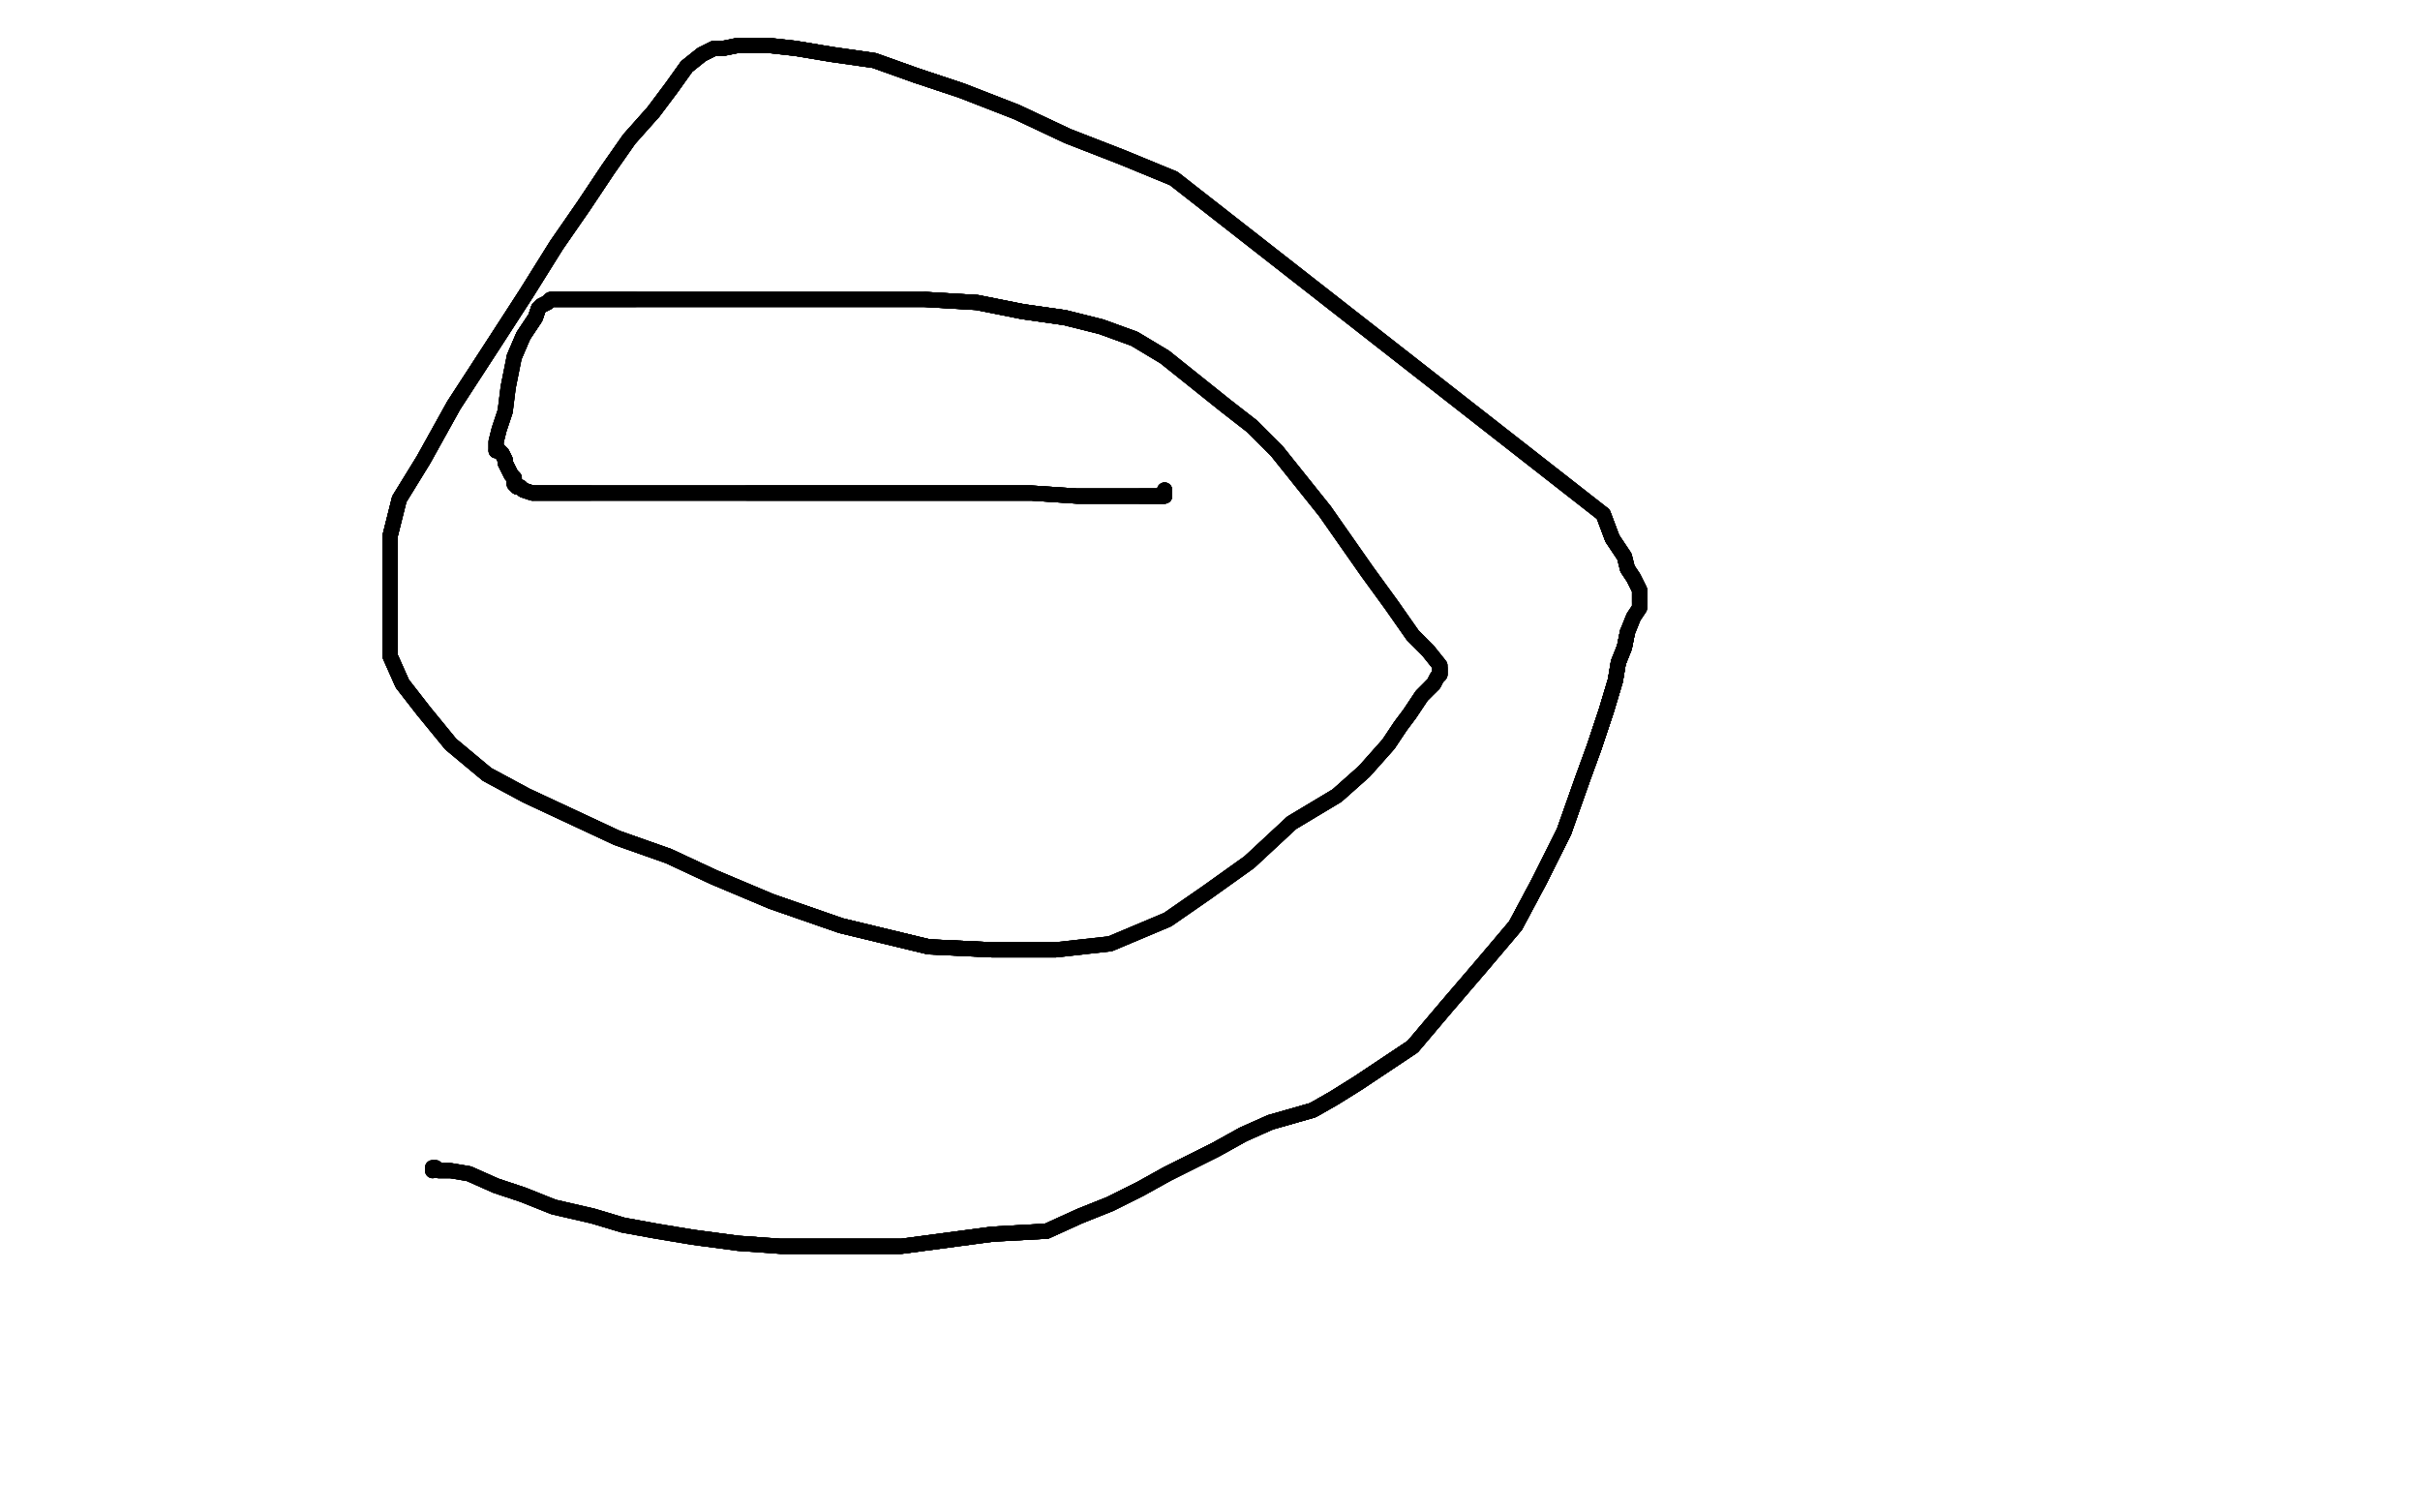 <?xml version="1.0" standalone="no"?>
<!DOCTYPE svg PUBLIC "-//W3C//DTD SVG 1.1//EN"
"http://www.w3.org/Graphics/SVG/1.1/DTD/svg11.dtd">

<svg width="800" height="500" version="1.1" xmlns="http://www.w3.org/2000/svg" xmlns:xlink="http://www.w3.org/1999/xlink" style="stroke-antialiasing: false"><desc>This SVG has been created on https://colorillo.com/</desc><rect x='0' y='0' width='800' height='500' style='fill: rgb(255,255,255); stroke-width:0' /><polyline points="385,162 385,163 385,164 384,164 383,164 380,164 377,164" style="fill: none; stroke: #000000; stroke-width: 5; stroke-linejoin: round; stroke-linecap: round; stroke-antialiasing: false; stroke-antialias: 0; opacity: 1.0"/>
<polyline points="385,162 385,163 385,164 384,164 383,164 380,164 377,164 372,164 367,164 356,164 341,163 326,163 308,163 288,163 267,163 247,163" style="fill: none; stroke: #000000; stroke-width: 5; stroke-linejoin: round; stroke-linecap: round; stroke-antialiasing: false; stroke-antialias: 0; opacity: 1.0"/>
<polyline points="385,162 385,163 385,164 384,164 383,164 380,164 377,164 372,164 367,164 356,164 341,163 326,163 308,163 288,163 267,163 247,163 227,163 210,163 195,163 185,163 176,163 173,162 172,161 171,161 170,160" style="fill: none; stroke: #000000; stroke-width: 5; stroke-linejoin: round; stroke-linecap: round; stroke-antialiasing: false; stroke-antialias: 0; opacity: 1.0"/>
<polyline points="385,162 385,163 385,164 384,164 383,164 380,164 377,164 372,164 367,164 356,164 341,163 326,163 308,163 288,163 267,163 247,163 227,163 210,163 195,163 185,163 176,163 173,162 172,161 171,161 170,160 170,158 169,157 168,155 167,153 167,152 166,150 165,149 164,149" style="fill: none; stroke: #000000; stroke-width: 5; stroke-linejoin: round; stroke-linecap: round; stroke-antialiasing: false; stroke-antialias: 0; opacity: 1.0"/>
<polyline points="385,162 385,163 385,164 384,164 383,164 380,164 377,164 372,164 367,164 356,164 341,163 326,163 308,163 288,163 267,163 247,163 227,163 210,163 195,163 185,163 176,163 173,162 172,161 171,161 170,160 170,158 169,157 168,155 167,153 167,152 166,150 165,149 164,149 164,148 164,146 165,142 167,136 168,128 170,118 173,111 177,105 178,102" style="fill: none; stroke: #000000; stroke-width: 5; stroke-linejoin: round; stroke-linecap: round; stroke-antialiasing: false; stroke-antialias: 0; opacity: 1.0"/>
<polyline points="385,164 384,164 383,164 380,164 377,164 372,164 367,164 356,164 341,163 326,163 308,163 288,163 267,163 247,163 227,163 210,163 195,163 185,163 176,163 173,162 172,161 171,161 170,160 170,158 169,157 168,155 167,153 167,152 166,150 165,149 164,149 164,148 164,146 165,142 167,136 168,128 170,118 173,111 177,105 178,102 179,101 181,100 182,99 183,99 186,99 189,99 195,99 201,99 210,99" style="fill: none; stroke: #000000; stroke-width: 5; stroke-linejoin: round; stroke-linecap: round; stroke-antialiasing: false; stroke-antialias: 0; opacity: 1.0"/>
<polyline points="195,163 185,163 176,163 173,162 172,161 171,161 170,160 170,158 169,157 168,155 167,153 167,152 166,150 165,149 164,149 164,148 164,146 165,142 167,136 168,128 170,118 173,111 177,105 178,102 179,101 181,100 182,99 183,99 186,99 189,99 195,99 201,99 210,99 222,99 237,99 253,99 268,99 286,99 306,99 323,100 338,103 352,105" style="fill: none; stroke: #000000; stroke-width: 5; stroke-linejoin: round; stroke-linecap: round; stroke-antialiasing: false; stroke-antialias: 0; opacity: 1.0"/>
<polyline points="176,163 173,162 172,161 171,161 170,160 170,158 169,157 168,155 167,153 167,152 166,150 165,149 164,149 164,148 164,146 165,142 167,136 168,128 170,118 173,111 177,105 178,102 179,101 181,100 182,99 183,99 186,99 189,99 195,99 201,99 210,99 222,99 237,99 253,99 268,99 286,99 306,99 323,100 338,103 352,105 364,108 375,112 385,118 395,126 405,134 414,141 422,149 430,159 438,169" style="fill: none; stroke: #000000; stroke-width: 5; stroke-linejoin: round; stroke-linecap: round; stroke-antialiasing: false; stroke-antialias: 0; opacity: 1.0"/>
<polyline points="170,118 173,111 177,105 178,102 179,101 181,100 182,99 183,99 186,99 189,99 195,99 201,99 210,99 222,99 237,99 253,99 268,99 286,99 306,99 323,100 338,103 352,105 364,108 375,112 385,118 395,126 405,134 414,141 422,149 430,159 438,169 452,189 460,200 467,210 472,215 476,220 476,221 476,223 475,224 474,226 473,227" style="fill: none; stroke: #000000; stroke-width: 5; stroke-linejoin: round; stroke-linecap: round; stroke-antialiasing: false; stroke-antialias: 0; opacity: 1.0"/>
<polyline points="170,118 173,111 177,105 178,102 179,101 181,100 182,99 183,99 186,99 189,99 195,99 201,99 210,99 222,99 237,99 253,99 268,99 286,99 306,99 323,100 338,103 352,105 364,108 375,112 385,118 395,126 405,134 414,141 422,149 430,159 438,169 452,189 460,200 467,210 472,215 476,220 476,221 476,223 475,224 474,226 473,227 472,228 470,230 468,233 466,236 463,240 459,246 451,255 442,263 427,272" style="fill: none; stroke: #000000; stroke-width: 5; stroke-linejoin: round; stroke-linecap: round; stroke-antialiasing: false; stroke-antialias: 0; opacity: 1.0"/>
<polyline points="306,99 323,100 338,103 352,105 364,108 375,112 385,118 395,126 405,134 414,141 422,149 430,159 438,169 452,189 460,200 467,210 472,215 476,220 476,221 476,223 475,224 474,226 473,227 472,228 470,230 468,233 466,236 463,240 459,246 451,255 442,263 427,272 413,285 399,295 386,304 367,312 349,314 328,314 307,313 278,306 255,298" style="fill: none; stroke: #000000; stroke-width: 5; stroke-linejoin: round; stroke-linecap: round; stroke-antialiasing: false; stroke-antialias: 0; opacity: 1.0"/>
<polyline points="306,99 323,100 338,103 352,105 364,108 375,112 385,118 395,126 405,134 414,141 422,149 430,159 438,169 452,189 460,200 467,210 472,215 476,220 476,221 476,223 475,224 474,226 473,227 472,228 470,230 468,233 466,236 463,240 459,246 451,255 442,263 427,272 413,285 399,295 386,304 367,312 349,314 328,314 307,313 278,306 255,298 236,290 221,283 204,277 189,270 174,263 161,256 149,246 140,235 133,226" style="fill: none; stroke: #000000; stroke-width: 5; stroke-linejoin: round; stroke-linecap: round; stroke-antialiasing: false; stroke-antialias: 0; opacity: 1.0"/>
<polyline points="476,221 476,223 475,224 474,226 473,227 472,228 470,230 468,233 466,236 463,240 459,246 451,255 442,263 427,272 413,285 399,295 386,304 367,312 349,314 328,314 307,313 278,306 255,298 236,290 221,283 204,277 189,270 174,263 161,256 149,246 140,235 133,226 129,217 129,208 129,197 129,188 129,177 132,165 140,152 150,134 163,114" style="fill: none; stroke: #000000; stroke-width: 5; stroke-linejoin: round; stroke-linecap: round; stroke-antialiasing: false; stroke-antialias: 0; opacity: 1.0"/>
<polyline points="476,221 476,223 475,224 474,226 473,227 472,228 470,230 468,233 466,236 463,240 459,246 451,255 442,263 427,272 413,285 399,295 386,304 367,312 349,314 328,314 307,313 278,306 255,298 236,290 221,283 204,277 189,270 174,263 161,256 149,246 140,235 133,226 129,217 129,208 129,197 129,188 129,177 132,165 140,152 150,134 163,114 174,97 184,81 193,68 201,56 208,46 216,37 222,29 227,22 232,18" style="fill: none; stroke: #000000; stroke-width: 5; stroke-linejoin: round; stroke-linecap: round; stroke-antialiasing: false; stroke-antialias: 0; opacity: 1.0"/>
<polyline points="349,314 328,314 307,313 278,306 255,298 236,290 221,283 204,277 189,270 174,263 161,256 149,246 140,235 133,226 129,217 129,208 129,197 129,188 129,177 132,165 140,152 150,134 163,114 174,97 184,81 193,68 201,56 208,46 216,37 222,29 227,22 232,18 236,16 239,16 244,15 248,15 254,15 263,16 275,18 289,20 303,25" style="fill: none; stroke: #000000; stroke-width: 5; stroke-linejoin: round; stroke-linecap: round; stroke-antialiasing: false; stroke-antialias: 0; opacity: 1.0"/>
<polyline points="349,314 328,314 307,313 278,306 255,298 236,290 221,283 204,277 189,270 174,263 161,256 149,246 140,235 133,226 129,217 129,208 129,197 129,188 129,177 132,165 140,152 150,134 163,114 174,97 184,81 193,68 201,56 208,46 216,37 222,29 227,22 232,18 236,16 239,16 244,15 248,15 254,15 263,16 275,18 289,20 303,25 318,30 336,37 353,45 371,52 388,59 530,170 533,178" style="fill: none; stroke: #000000; stroke-width: 5; stroke-linejoin: round; stroke-linecap: round; stroke-antialiasing: false; stroke-antialias: 0; opacity: 1.0"/>
<polyline points="140,235 133,226 129,217 129,208 129,197 129,188 129,177 132,165 140,152 150,134 163,114 174,97 184,81 193,68 201,56 208,46 216,37 222,29 227,22 232,18 236,16 239,16 244,15 248,15 254,15 263,16 275,18 289,20 303,25 318,30 336,37 353,45 371,52 388,59 530,170 533,178 537,184 538,188 540,191 541,193 542,195 542,196 542,197 542,199" style="fill: none; stroke: #000000; stroke-width: 5; stroke-linejoin: round; stroke-linecap: round; stroke-antialiasing: false; stroke-antialias: 0; opacity: 1.0"/>
<polyline points="163,114 174,97 184,81 193,68 201,56 208,46 216,37 222,29 227,22 232,18 236,16 239,16 244,15 248,15 254,15 263,16 275,18 289,20 303,25 318,30 336,37 353,45 371,52 388,59 530,170 533,178 537,184 538,188 540,191 541,193 542,195 542,196 542,197 542,199 542,201 540,204 538,209 537,214 535,219 534,225 531,235 527,247 523,258 517,275 509,291" style="fill: none; stroke: #000000; stroke-width: 5; stroke-linejoin: round; stroke-linecap: round; stroke-antialiasing: false; stroke-antialias: 0; opacity: 1.0"/>
<polyline points="216,37 222,29 227,22 232,18 236,16 239,16 244,15 248,15 254,15 263,16 275,18 289,20 303,25 318,30 336,37 353,45 371,52 388,59 530,170 533,178 537,184 538,188 540,191 541,193 542,195 542,196 542,197 542,199 542,201 540,204 538,209 537,214 535,219 534,225 531,235 527,247 523,258 517,275 509,291 501,306 490,319 478,333 467,346 458,352 449,358 441,363 434,367" style="fill: none; stroke: #000000; stroke-width: 5; stroke-linejoin: round; stroke-linecap: round; stroke-antialiasing: false; stroke-antialias: 0; opacity: 1.0"/>
<polyline points="303,25 318,30 336,37 353,45 371,52 388,59 530,170 533,178 537,184 538,188 540,191 541,193 542,195 542,196 542,197 542,199 542,201 540,204 538,209 537,214 535,219 534,225 531,235 527,247 523,258 517,275 509,291 501,306 490,319 478,333 467,346 458,352 449,358 441,363 434,367 427,369 420,371 411,375 402,380 394,384 386,388 377,393 367,398 357,402" style="fill: none; stroke: #000000; stroke-width: 5; stroke-linejoin: round; stroke-linecap: round; stroke-antialiasing: false; stroke-antialias: 0; opacity: 1.0"/>
<polyline points="530,170 533,178 537,184 538,188 540,191 541,193 542,195 542,196 542,197 542,199 542,201 540,204 538,209 537,214 535,219 534,225 531,235 527,247 523,258 517,275 509,291 501,306 490,319 478,333 467,346 458,352 449,358 441,363 434,367 427,369 420,371 411,375 402,380 394,384 386,388 377,393 367,398 357,402 346,407 328,408 313,410 298,412 285,412 271,412 258,412 244,411 229,409" style="fill: none; stroke: #000000; stroke-width: 5; stroke-linejoin: round; stroke-linecap: round; stroke-antialiasing: false; stroke-antialias: 0; opacity: 1.0"/>
<polyline points="538,209 537,214 535,219 534,225 531,235 527,247 523,258 517,275 509,291 501,306 490,319 478,333 467,346 458,352 449,358 441,363 434,367 427,369 420,371 411,375 402,380 394,384 386,388 377,393 367,398 357,402 346,407 328,408 313,410 298,412 285,412 271,412 258,412 244,411 229,409 217,407 206,405 196,402 183,399 173,395 164,392 155,388 149,387 145,387 144,386 143,386 143,387" style="fill: none; stroke: #000000; stroke-width: 5; stroke-linejoin: round; stroke-linecap: round; stroke-antialiasing: false; stroke-antialias: 0; opacity: 1.0"/>
<polyline points="538,209 537,214 535,219 534,225 531,235 527,247 523,258 517,275 509,291 501,306 490,319 478,333 467,346 458,352 449,358 441,363 434,367 427,369 420,371 411,375 402,380 394,384 386,388 377,393 367,398 357,402 346,407 328,408 313,410 298,412 285,412 271,412 258,412 244,411 229,409 217,407 206,405 196,402 183,399 173,395 164,392 155,388 149,387 145,387 144,386 143,386 143,387 143,386" style="fill: none; stroke: #000000; stroke-width: 5; stroke-linejoin: round; stroke-linecap: round; stroke-antialiasing: false; stroke-antialias: 0; opacity: 1.0"/>
<polyline points="538,209 537,214 535,219 534,225 531,235 527,247 523,258 517,275 509,291 501,306 490,319 478,333 467,346 458,352 449,358 441,363 434,367 427,369 420,371 411,375 402,380 394,384 386,388 377,393 367,398 357,402 346,407 328,408 313,410 298,412 285,412 271,412 258,412 244,411 229,409 217,407 206,405 196,402 183,399 173,395 164,392 155,388 149,387 145,387 144,386 143,386 143,387 143,386 143,387" style="fill: none; stroke: #000000; stroke-width: 5; stroke-linejoin: round; stroke-linecap: round; stroke-antialiasing: false; stroke-antialias: 0; opacity: 1.0"/>
<polyline points="538,209 537,214 535,219 534,225 531,235 527,247 523,258 517,275 509,291 501,306 490,319 478,333 467,346 458,352 449,358 441,363 434,367 427,369 420,371 411,375 402,380 394,384 386,388 377,393 367,398 357,402 346,407 328,408 313,410 298,412 285,412 271,412 258,412 244,411 229,409 217,407 206,405 196,402 183,399 173,395 164,392 155,388 149,387 145,387" style="fill: none; stroke: #000000; stroke-width: 5; stroke-linejoin: round; stroke-linecap: round; stroke-antialiasing: false; stroke-antialias: 0; opacity: 1.0"/>
</svg>

